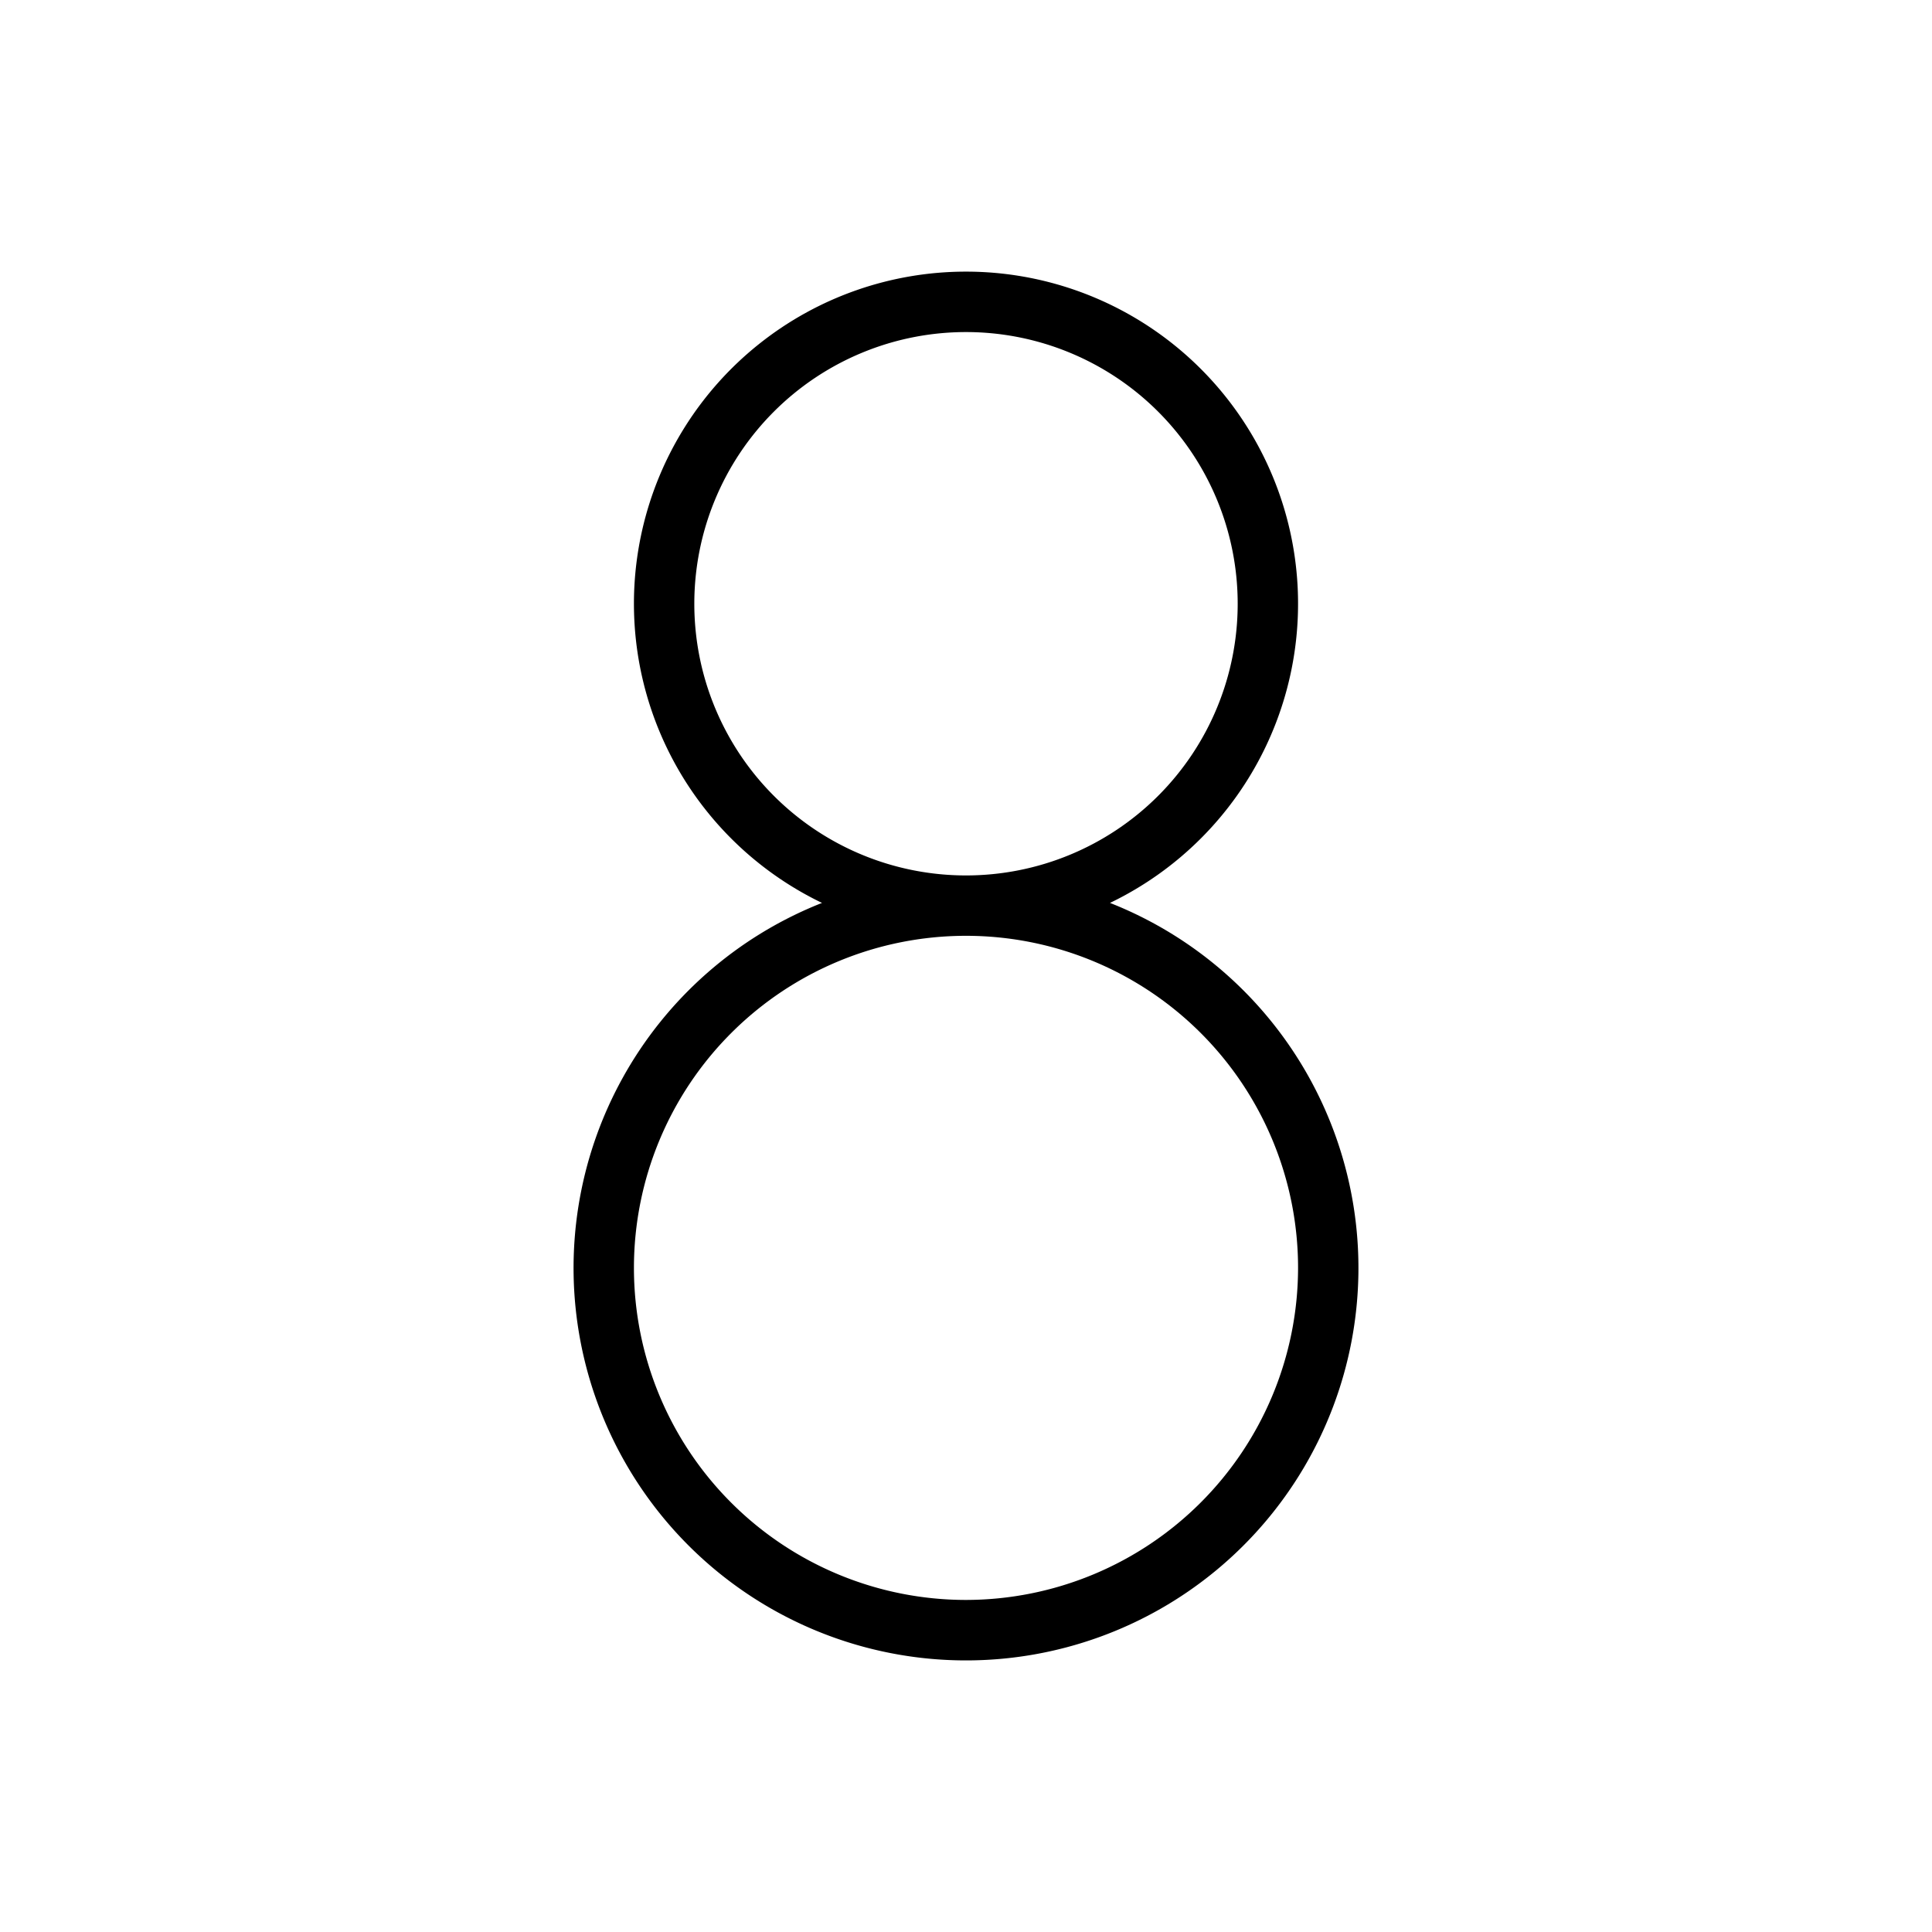 <svg xmlns="http://www.w3.org/2000/svg" viewBox="0 0 256 256" fill="currentColor"><path d="M147.08,119.64a44,44,0,1,0-38.16,0,52,52,0,1,0,38.16,0ZM92,80a36,36,0,1,1,36,36A36,36,0,0,1,92,80Zm36,132a44,44,0,1,1,44-44A44.05,44.05,0,0,1,128,212Z"/></svg>